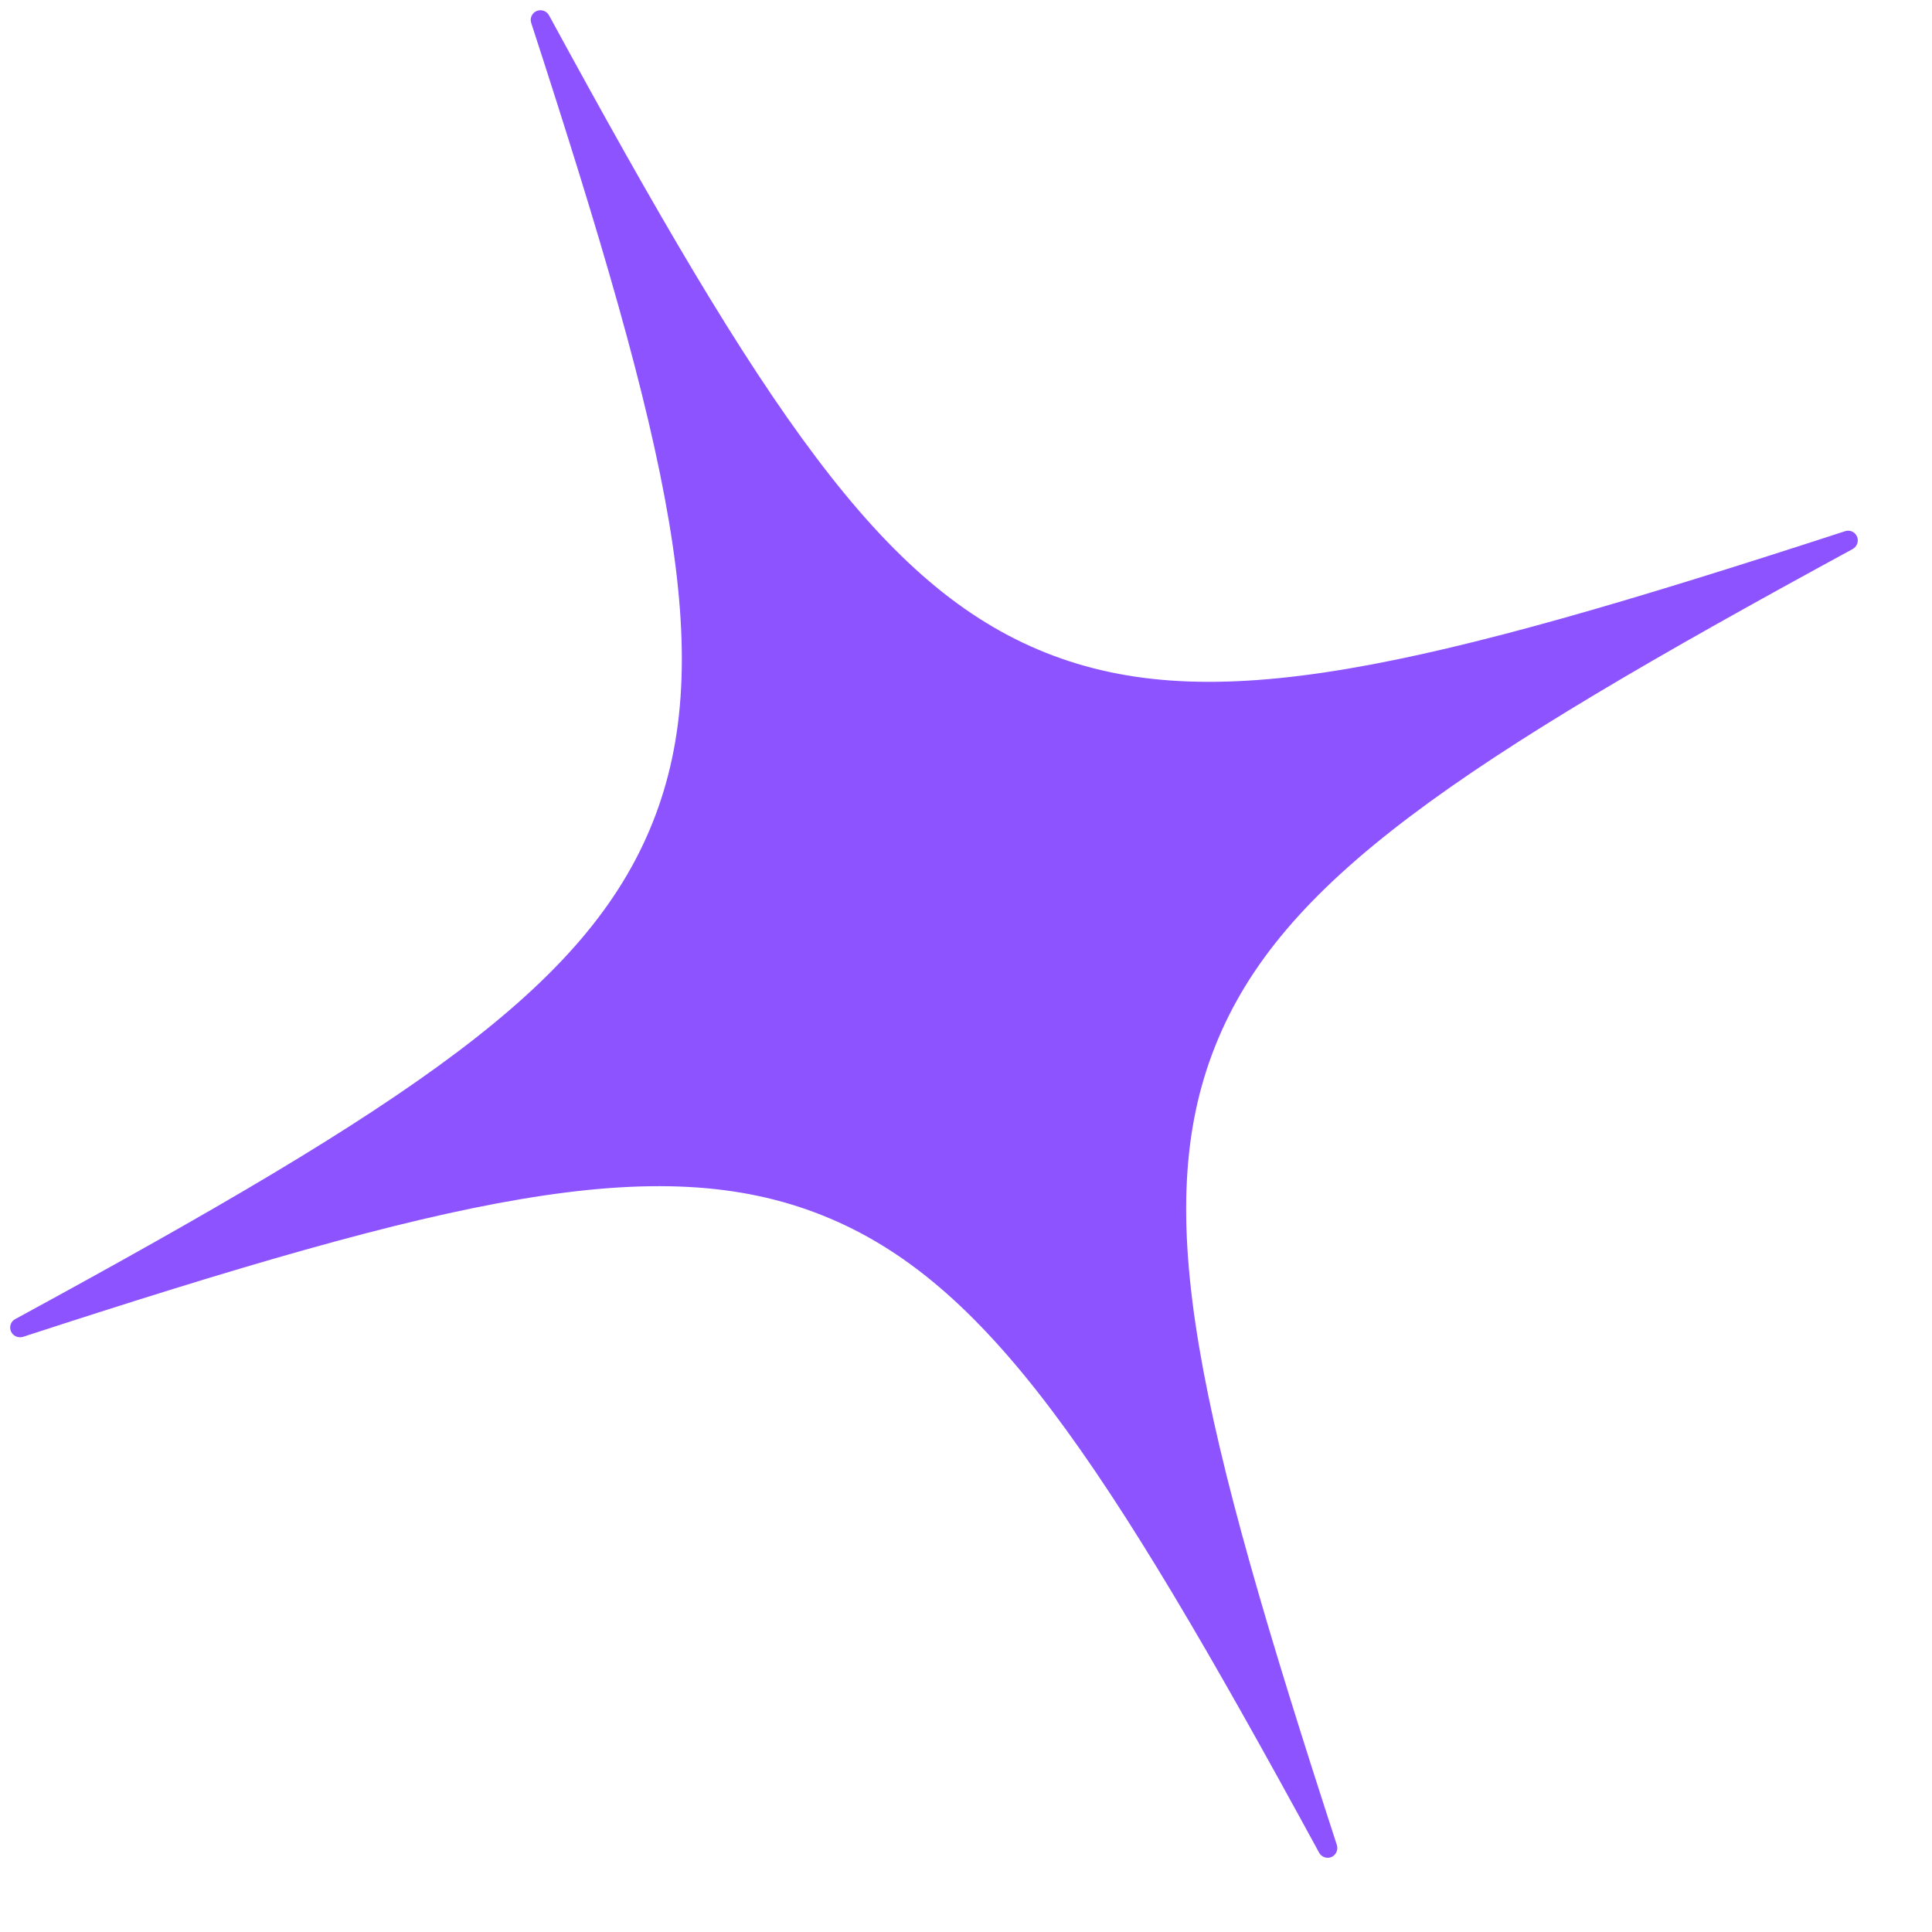 <?xml version="1.0" encoding="UTF-8"?> <svg xmlns="http://www.w3.org/2000/svg" width="20" height="20" viewBox="0 0 20 20" fill="none"><path d="M0.238 13.839C4.673 12.393 6.803 11.901 8.51 12.58C10.217 13.259 11.425 15.082 13.655 19.178C13.679 19.224 13.736 19.244 13.783 19.224C13.831 19.203 13.855 19.148 13.839 19.099C12.395 14.665 11.9 12.534 12.58 10.828C13.26 9.121 15.082 7.911 19.18 5.683C19.225 5.657 19.244 5.602 19.224 5.555C19.203 5.506 19.149 5.482 19.1 5.499C14.665 6.943 12.535 7.437 10.828 6.758C9.12 6.077 7.913 4.256 5.683 0.158C5.658 0.113 5.603 0.094 5.555 0.114C5.507 0.135 5.483 0.188 5.499 0.237C6.943 4.673 7.437 6.802 6.758 8.51C6.078 10.217 4.256 11.425 0.158 13.655C0.112 13.679 0.093 13.734 0.114 13.783C0.134 13.83 0.188 13.854 0.238 13.839Z" fill="#8C53FF"></path></svg> 
